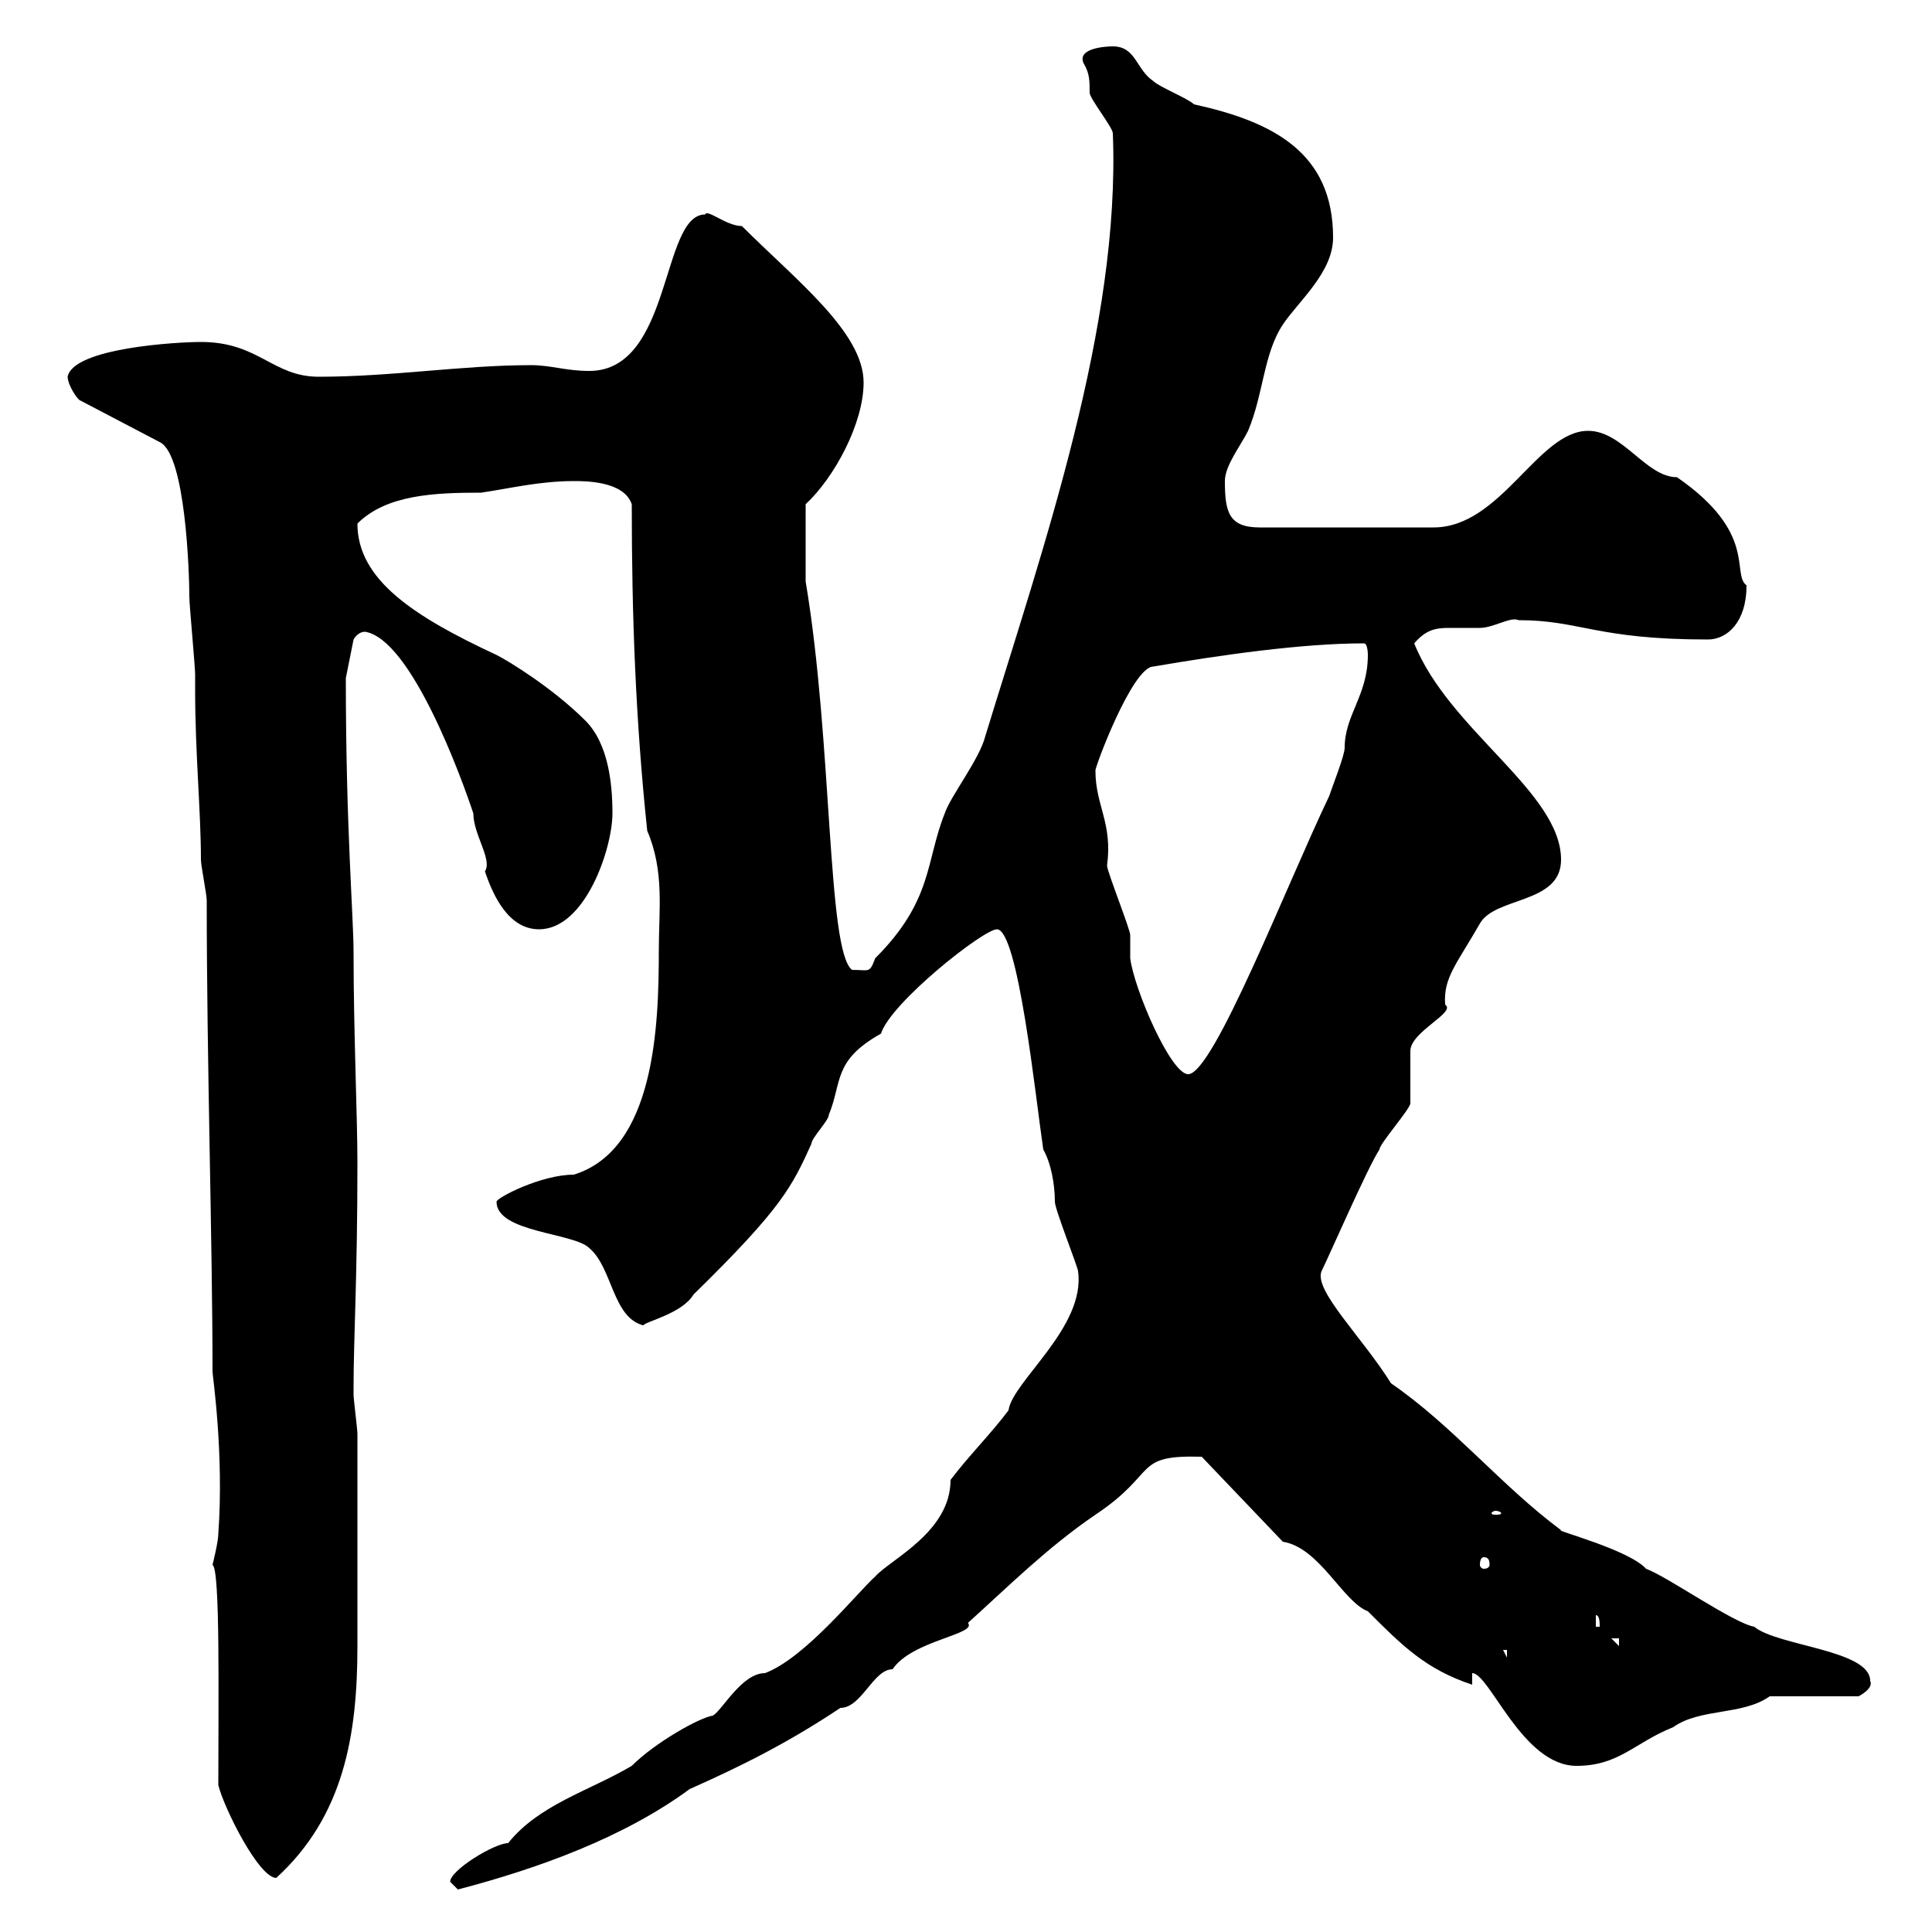 <svg xmlns="http://www.w3.org/2000/svg" xmlns:xlink="http://www.w3.org/1999/xlink" width="300" height="300"><path d="M69.90 292.20C69.90 292.20 71.10 293.40 71.10 293.40C83.70 290.10 96.90 285.30 107.10 277.80C115.20 274.20 122.40 270.60 130.50 265.20C133.80 265.20 135.60 259.20 138.60 259.20C141.60 254.70 151.80 253.80 150.30 252C156.30 246.60 162.60 240.30 170.10 235.20C180 228.60 175.80 225.90 186.60 226.20L199.20 239.40C204.90 240.30 208.50 248.70 212.40 250.20C217.80 255.60 221.40 259.20 228.60 261.60L228.60 259.80C231.30 259.80 236.40 274.20 244.80 274.20C251.40 274.20 253.80 270.60 259.80 268.20C264 265.20 270.60 266.40 274.80 263.40L288.60 263.40C288.60 263.40 291 262.20 290.40 261C290.40 256.20 276 255.60 272.40 252.60C269.10 252 258.90 244.80 255.60 243.60C252.90 240.60 241.20 237.60 242.40 237.60C233.10 230.70 225.60 221.40 216 214.80C211.50 207.60 204 200.40 205.20 197.40C206.40 195 212.40 181.20 214.20 178.50C214.20 177.60 219 172.20 219 171.30C219 170.40 219 164.10 219 163.20C219 160.20 226.20 157.20 224.40 156C224.10 151.80 226.20 149.70 229.80 143.40C232.20 139.20 242.40 140.40 242.40 133.50C242.40 123 225 113.40 219.60 99.90C221.40 97.80 222.90 97.50 225 97.50C226.50 97.50 228 97.50 229.80 97.50C231.90 97.50 234.60 95.70 235.80 96.30C245.40 96.30 247.80 99.30 265.20 99.30C268.20 99.30 271.20 96.60 271.20 90.90C268.80 89.10 273 82.80 260.40 74.10C255.60 74.10 252 66.90 246.60 66.90C238.80 66.90 233.10 81.90 222.60 81.90L195.60 81.90C190.80 81.90 190.20 79.50 190.20 74.70C190.20 72.30 192.60 69.30 193.80 66.90C196.20 61.20 196.20 54.90 199.20 50.40C201.60 46.80 207 42.30 207 36.90C207 23.70 197.70 18.90 185.40 16.20C184.50 15.30 180 13.50 179.10 12.60C176.40 10.80 176.40 7.20 172.80 7.20C171.60 7.20 167.10 7.50 168.30 9.90C169.20 11.40 169.20 12.60 169.20 14.40C169.20 15.30 172.80 19.80 172.80 20.70C174 50.70 162 84.90 153 114.30C152.10 117.90 147.60 123.60 146.70 126.30C143.70 133.80 144.90 139.80 135.90 148.80C135 151.20 135 150.60 132.30 150.60C128.40 147.60 129.30 115.20 125.10 90.30C125.10 88.20 125.10 83.40 125.10 78.30C129.60 74.10 134.10 65.70 134.10 59.40C134.10 51.60 123.60 43.50 115.20 35.10C112.80 35.10 109.80 32.40 109.50 33.30C102.60 33.30 104.40 57.60 91.50 57.60C87.90 57.60 85.50 56.70 82.50 56.70C71.70 56.70 60.90 58.50 49.50 58.50C42.30 58.50 40.20 53.10 31.20 53.10C27.60 53.10 11.40 54 10.50 58.50C10.50 59.40 11.40 61.20 12.30 62.10L24.90 68.70C28.80 70.80 29.40 88.80 29.40 92.70C29.40 93.90 30.30 103.50 30.30 104.70C30.30 104.70 30.30 107.10 30.30 107.10C30.30 117 31.20 126 31.20 133.50C31.20 134.40 32.10 138.90 32.10 139.80C32.10 165 33 192.90 33 213C33 213.60 34.80 225.60 33.90 238.20C33.90 239.40 33 243 33 243C34.20 243.60 33.90 263.40 33.90 277.20C34.80 280.80 40.20 291.60 42.90 291.60C53.40 282 55.50 269.40 55.50 255.60L55.50 222.60C55.50 222 54.90 217.20 54.90 216.60C54.90 215.40 54.90 215.40 54.90 215.40C54.90 207.90 55.50 198.30 55.50 180.60C55.50 173.40 54.90 160.20 54.90 147.90C54.90 142.20 53.70 128.70 53.70 105.30L54.90 99.30C54.90 99.30 55.50 98.10 56.70 98.10C63.90 99.30 71.70 120.90 73.50 126.30C73.50 129.60 76.50 133.50 75.30 135.30C76.50 138.90 78.90 144.30 83.70 144.30C90.90 144.30 95.10 131.70 95.10 126.30C95.10 121.80 94.50 115.50 90.90 111.90C85.80 106.80 78.90 102.60 77.10 101.70C64.20 95.70 55.50 90 55.50 81.30C60 76.80 67.50 76.50 74.70 76.50C78.90 75.90 83.70 74.70 89.10 74.70C90.90 74.70 96.90 74.70 98.10 78.30C98.10 95.70 98.70 111.90 100.50 129C103.20 135.30 102.30 141.30 102.30 147.60C102.30 159.30 101.70 178.50 89.10 182.40C84 182.40 77.10 186 77.10 186.60C77.10 191.40 89.10 191.40 91.50 193.80C95.10 196.80 95.10 204.60 99.90 205.80C100.20 205.20 105.90 204 107.70 201C121.50 187.50 123 184.20 126 177.60C126 176.70 128.70 174 128.70 173.10C130.80 168 129.30 164.70 136.80 160.50C138.30 155.70 152.70 144.30 154.80 144.30C158.10 144.30 160.80 170.40 162 178.50C163.20 180.60 163.80 183.90 163.80 186.60C163.80 187.80 167.40 196.80 167.40 197.40C168.60 206.10 157.20 214.50 156.60 219C153.90 222.60 150.30 226.20 147.60 229.80C147.60 237.90 138.30 242.10 135.90 244.80C133.20 247.20 125.10 257.40 118.80 259.80C115.20 259.80 112.20 265.50 110.70 266.40C108.60 266.70 101.70 270.60 98.10 274.20C91.50 278.10 83.70 280.20 78.90 286.20C76.80 286.20 69.90 290.40 69.90 292.20ZM233.40 256.20L234 256.20L234 257.40ZM250.20 254.40L251.40 254.40L251.40 255.60ZM247.80 250.80C248.40 250.80 248.40 252 248.40 252.60L247.80 252.60ZM230.40 241.80C231 241.80 231.30 242.10 231.30 243C231.30 243.30 231 243.60 230.40 243.60C230.10 243.60 229.80 243.30 229.80 243C229.80 242.10 230.10 241.80 230.40 241.80ZM232.20 234.60C232.80 234.60 233.10 234.90 233.10 234.90C233.10 235.20 232.80 235.20 232.20 235.20C231.90 235.20 231.60 235.20 231.60 234.90C231.60 234.90 231.90 234.60 232.20 234.60ZM170.10 119.70C169.80 119.70 175.80 103.50 179.10 103.50C189.60 101.70 202.20 99.90 211.80 99.90C212.40 99.90 212.40 101.70 212.40 101.70C212.40 108 208.80 111 208.80 116.10C208.80 117.30 207 121.80 206.40 123.60C199.80 137.40 188.40 166.80 184.50 166.80C181.80 166.80 176.10 153.60 175.50 148.80C175.50 148.80 175.50 145.20 175.50 145.20C175.50 144.30 171.90 135.30 171.90 134.40C172.80 127.80 170.10 125.10 170.10 119.70Z"/></svg>